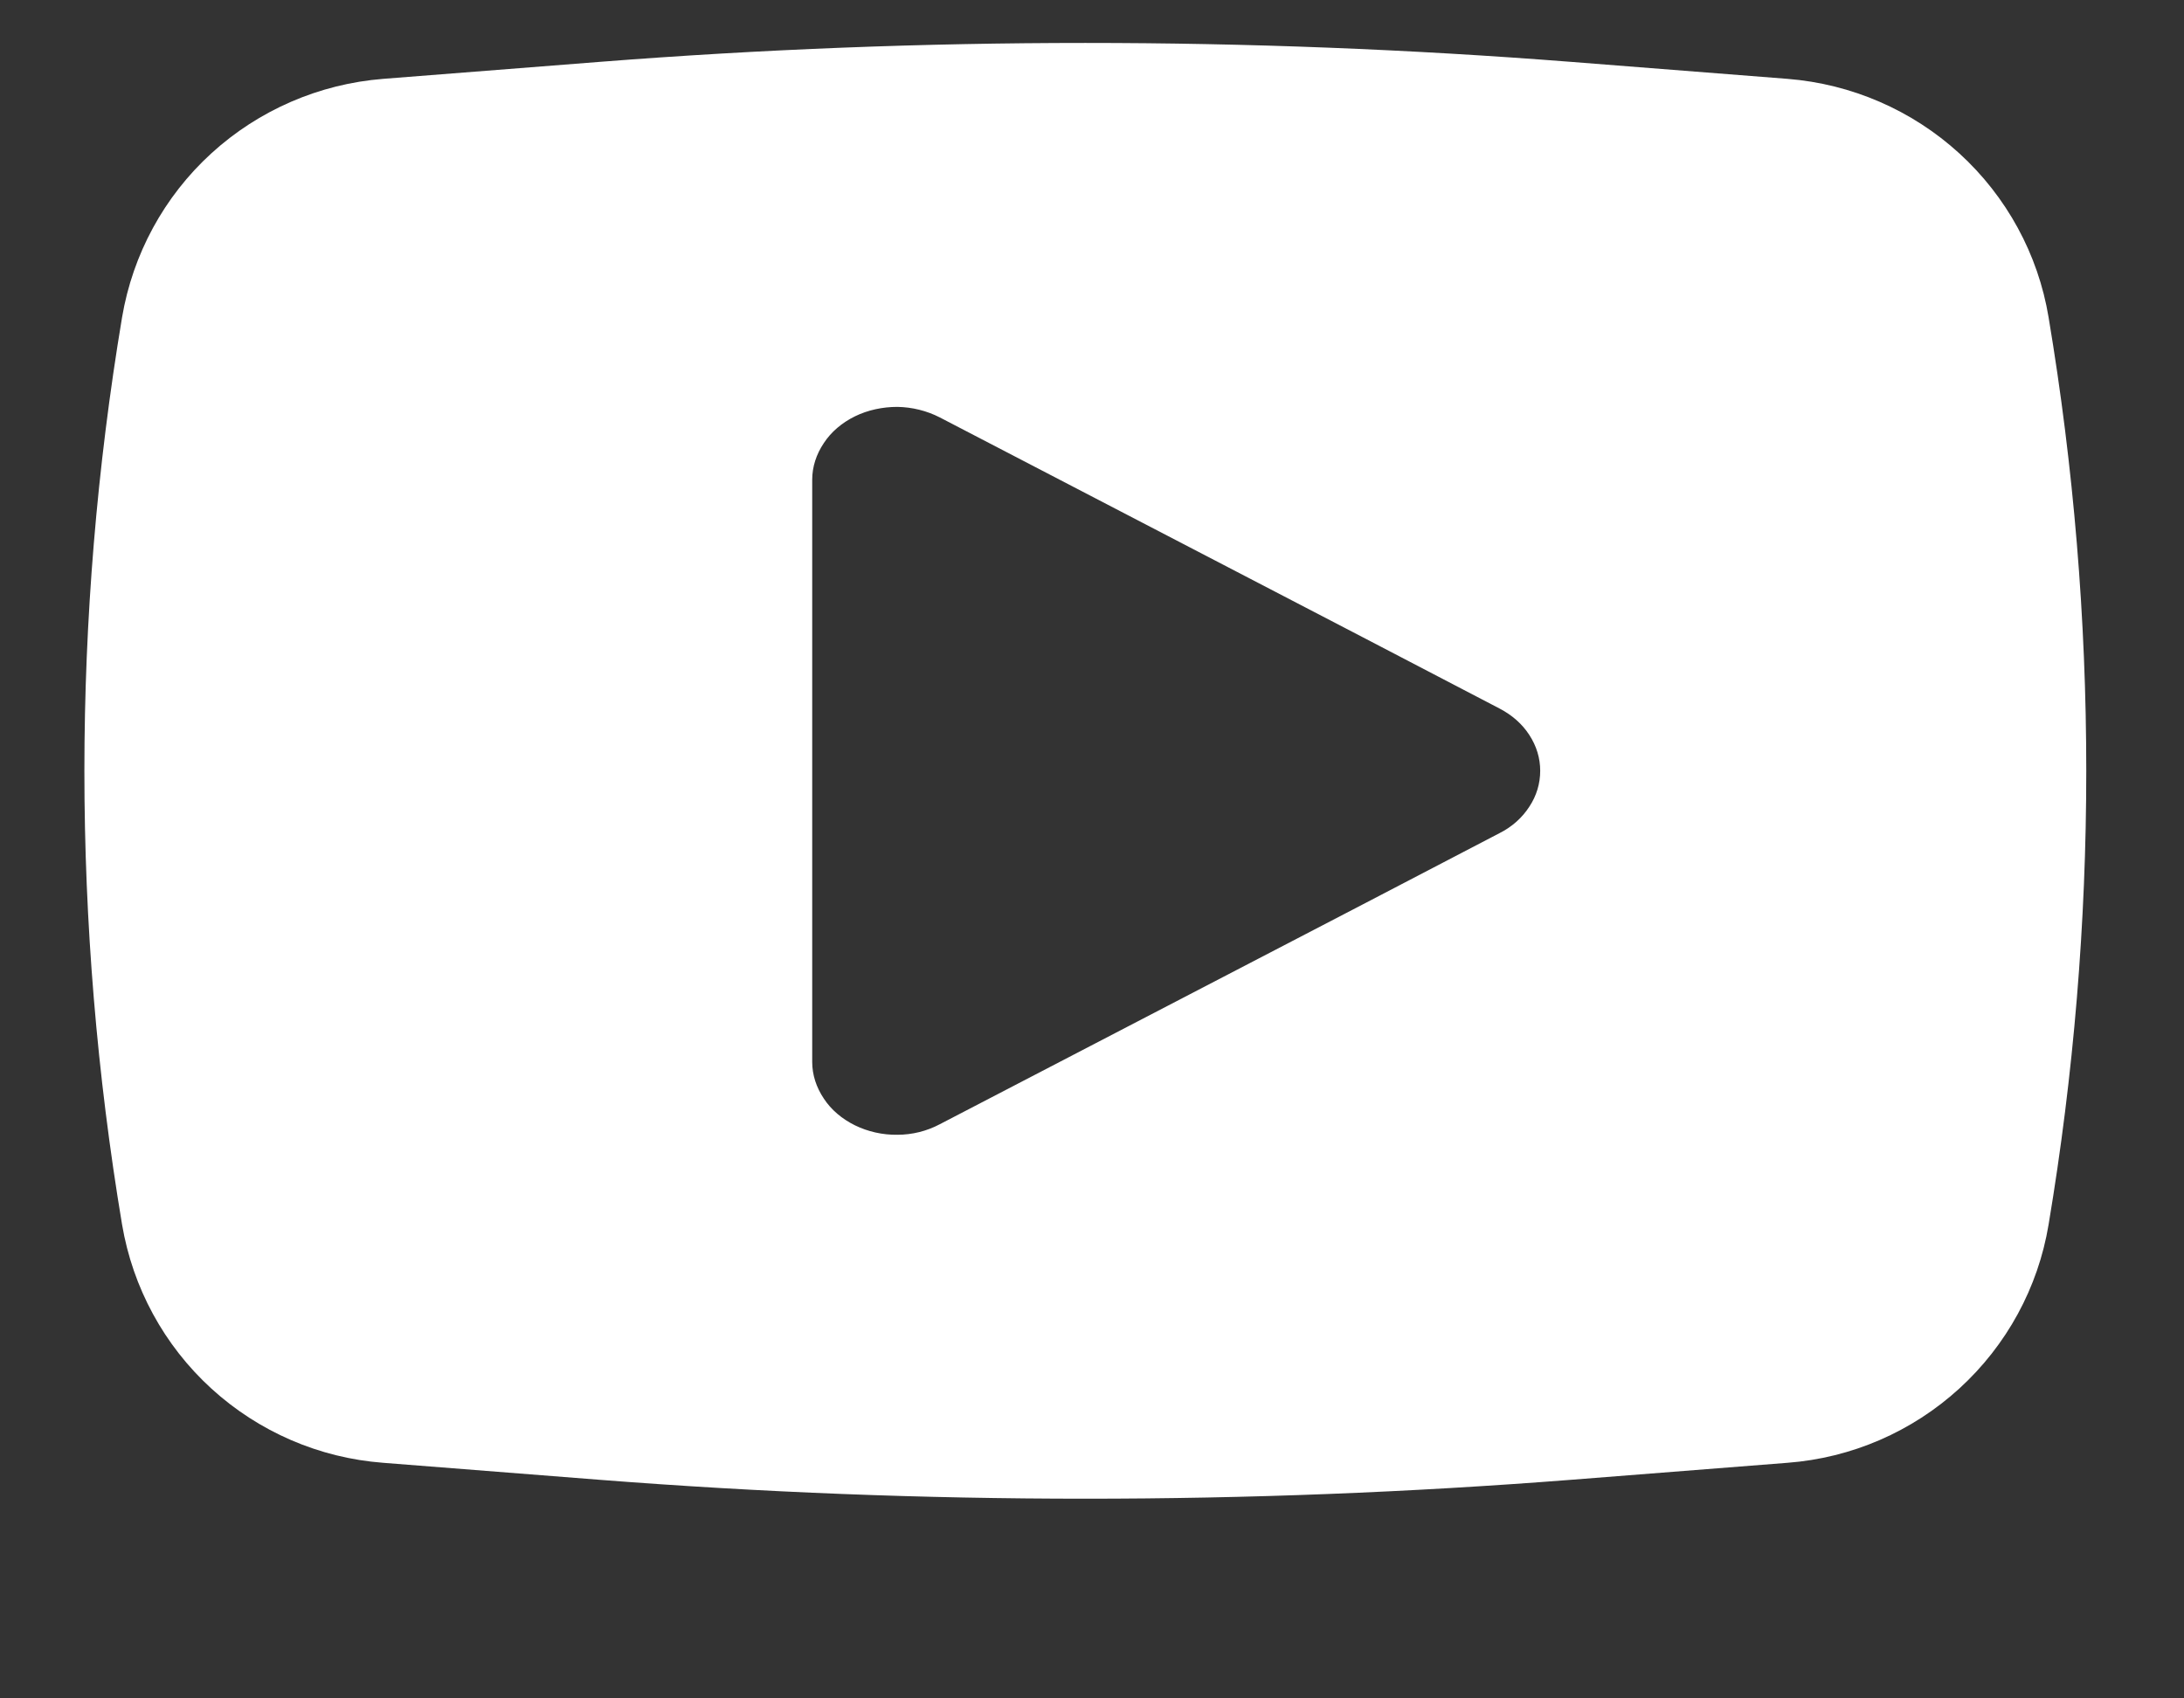 <?xml version="1.0" encoding="UTF-8"?> <svg xmlns="http://www.w3.org/2000/svg" width="9" height="7" viewBox="0 0 9 7" fill="none"><rect x="0" y="0" width="9" height="7" fill="#333333" stroke="none"/> <path fill-rule="evenodd" clip-rule="evenodd" d="M2.471 0.255C3.803 0.151 5.142 0.151 6.474 0.255L7.366 0.325C7.63 0.346 7.879 0.454 8.074 0.632C8.269 0.81 8.399 1.048 8.442 1.308C8.649 2.546 8.649 3.809 8.442 5.047C8.399 5.307 8.269 5.545 8.074 5.723C7.879 5.901 7.63 6.009 7.366 6.029L6.475 6.099C5.142 6.203 3.803 6.203 2.47 6.099L1.579 6.029C1.315 6.009 1.066 5.901 0.871 5.723C0.676 5.545 0.547 5.307 0.503 5.047C0.296 3.809 0.296 2.546 0.503 1.308C0.547 1.048 0.676 0.81 0.871 0.632C1.066 0.454 1.315 0.346 1.579 0.325L2.471 0.255ZM3.872 4.634C3.819 4.662 3.759 4.677 3.698 4.677C3.637 4.678 3.576 4.664 3.523 4.638C3.47 4.612 3.425 4.574 3.395 4.528C3.364 4.482 3.347 4.43 3.347 4.377V3.847V2.507V1.977C3.347 1.924 3.364 1.872 3.395 1.826C3.425 1.78 3.47 1.742 3.523 1.716C3.576 1.69 3.637 1.677 3.698 1.677C3.759 1.678 3.819 1.693 3.872 1.72L4.326 1.956L5.615 2.626L6.179 2.92C6.231 2.947 6.273 2.984 6.302 3.029C6.332 3.075 6.347 3.125 6.347 3.177C6.347 3.229 6.332 3.28 6.302 3.325C6.273 3.37 6.231 3.408 6.179 3.434L5.615 3.728L4.326 4.398L3.872 4.634Z" fill="white"></path> </svg> 
